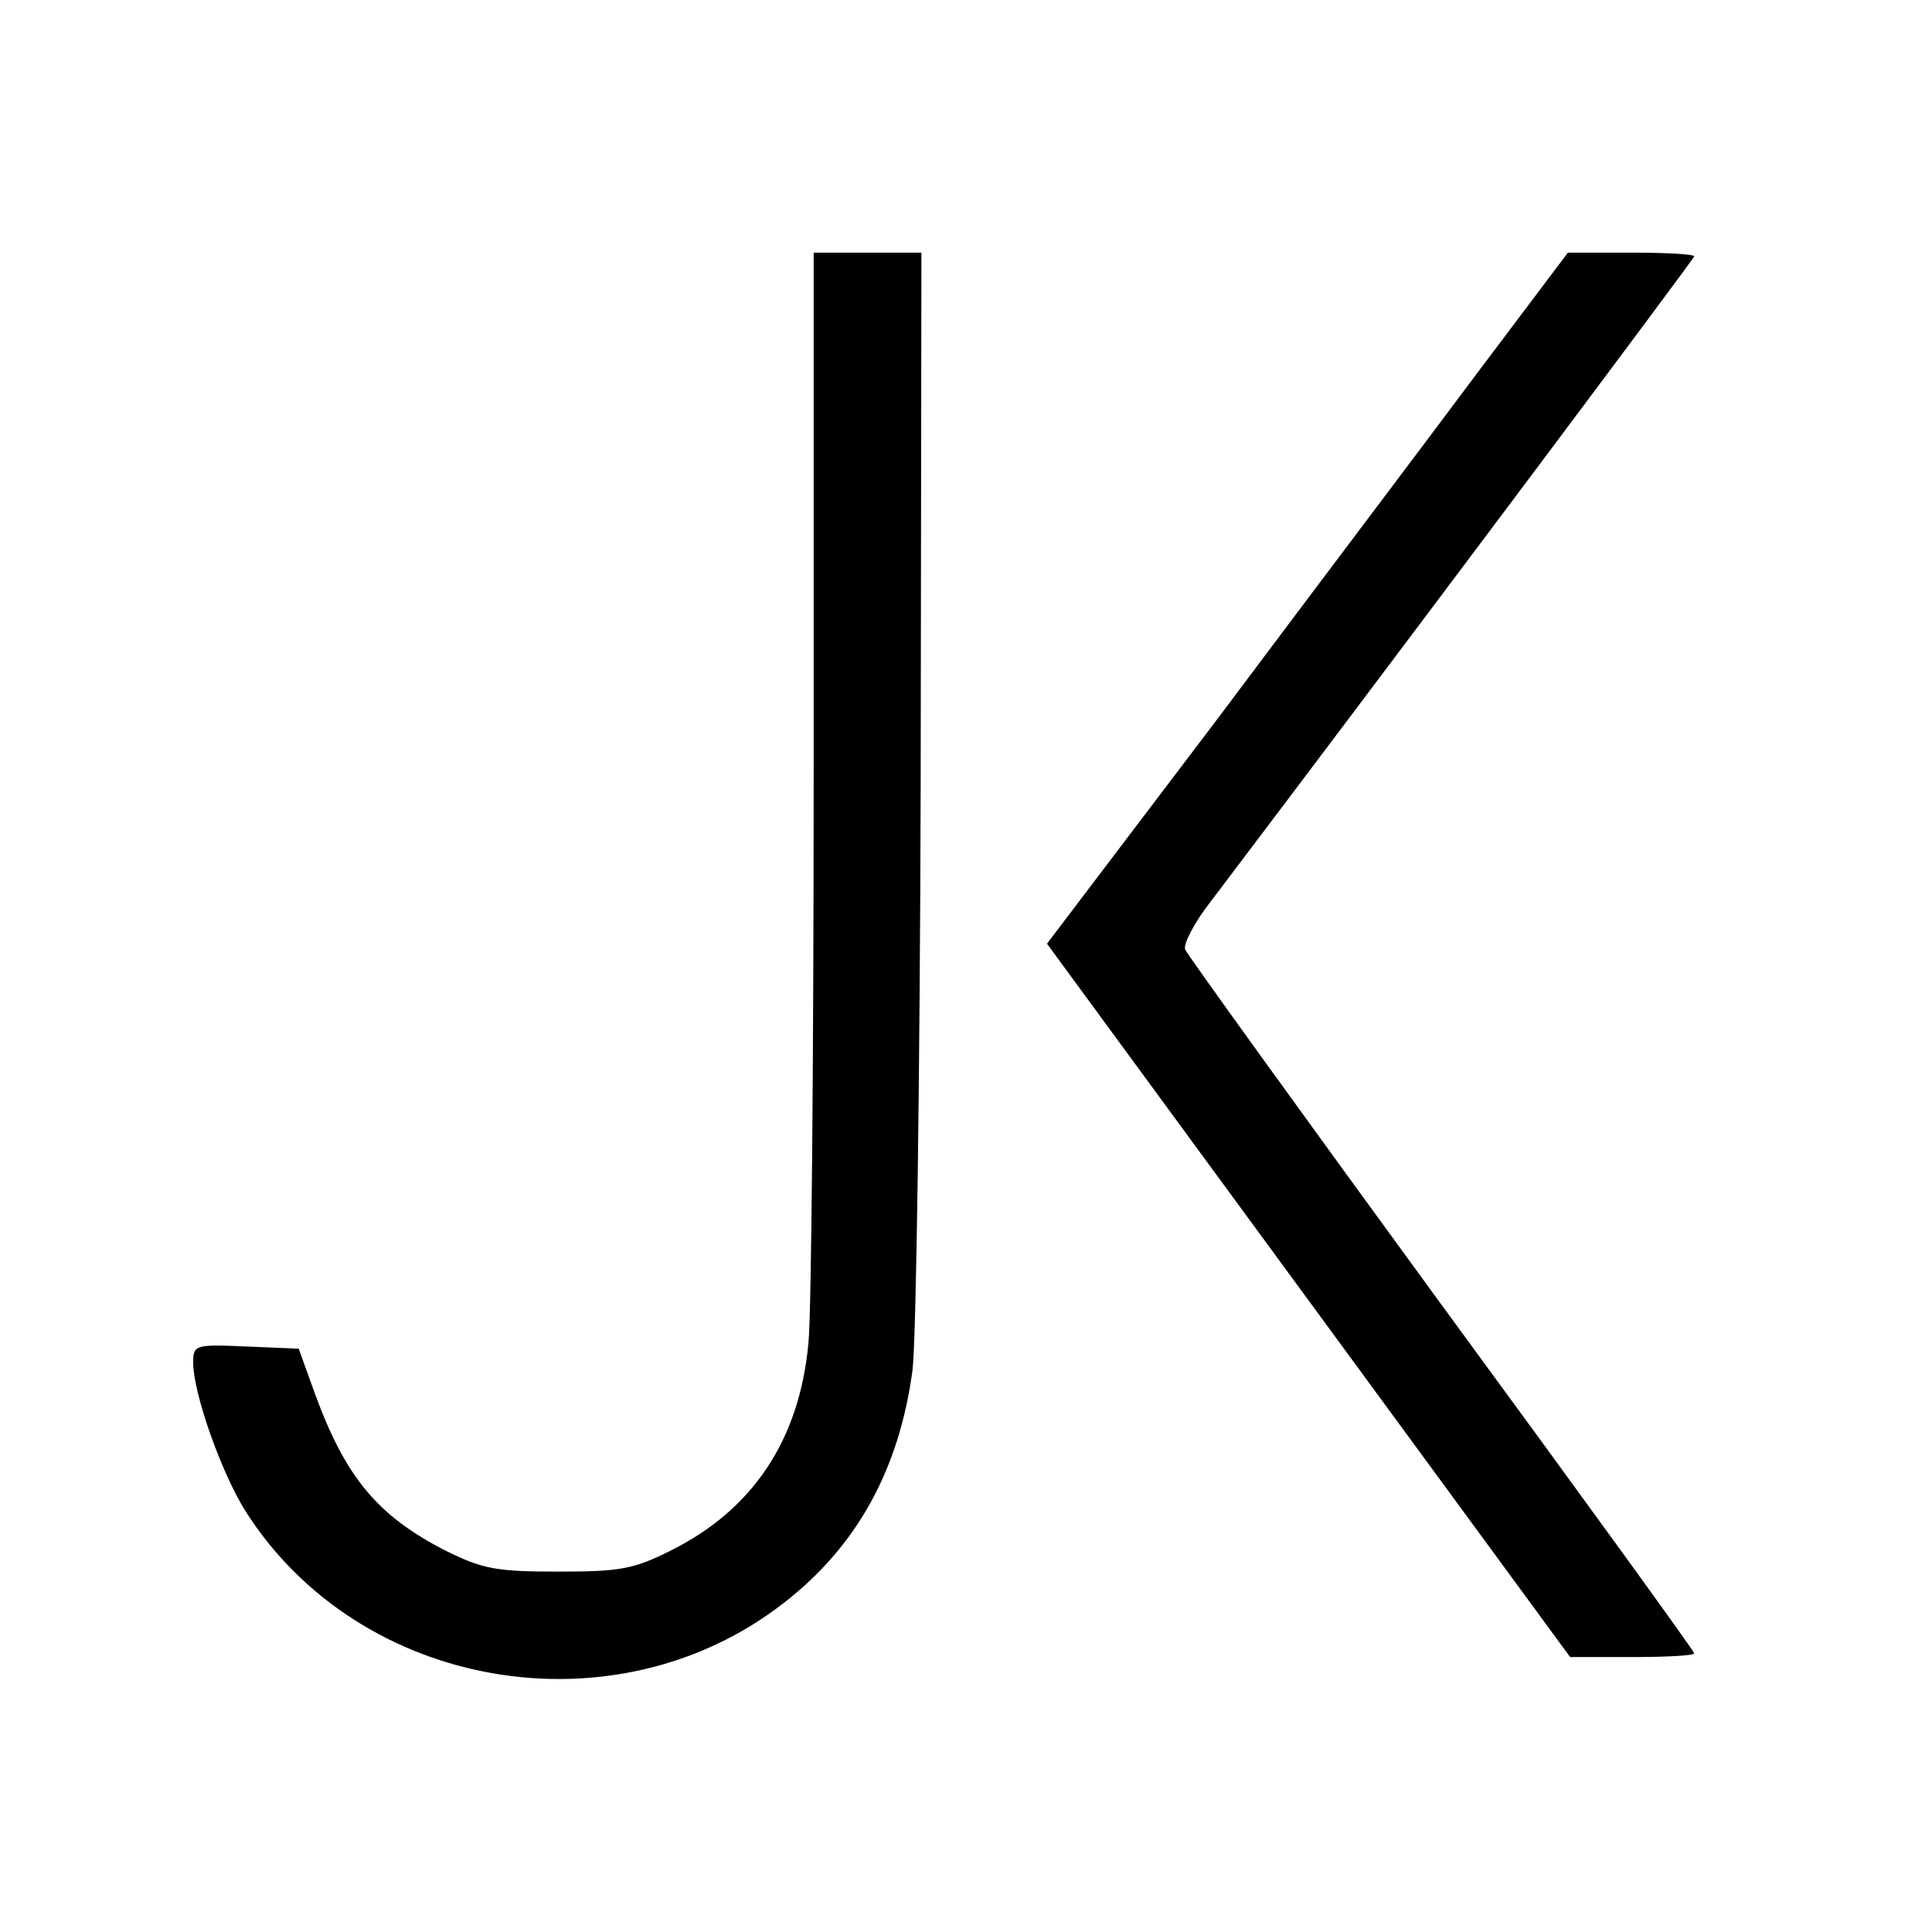 <?xml version="1.0" standalone="no"?>
<!DOCTYPE svg PUBLIC "-//W3C//DTD SVG 20010904//EN"
 "http://www.w3.org/TR/2001/REC-SVG-20010904/DTD/svg10.dtd">
<svg version="1.0" xmlns="http://www.w3.org/2000/svg"
 width="260pt" height="260pt" viewBox="0 0 260 260"
 preserveAspectRatio="xMidYMid meet">
<g transform="translate(0,260) scale(0.1,-0.1)"
fill="#000000" stroke="none">
<path d="M1095 1563 c0 -384 -3 -731 -7 -770 -12 -131 -75 -225 -186 -280 -50
-25 -68 -28 -152 -28 -84 0 -101 4 -150 28 -92 47 -135 99 -176 211 l-22 61
-71 3 c-69 3 -71 2 -71 -22 0 -41 38 -148 70 -199 153 -242 498 -301 725 -124
98 76 155 179 173 313 5 38 10 392 11 787 l1 717 -73 0 -72 0 0 -697z"/>
<path d="M1988 2098 c-67 -90 -225 -299 -350 -466 l-229 -302 352 -480 352
-480 83 0 c46 0 84 2 84 5 0 3 -153 214 -340 469 -187 256 -342 471 -345 478
-3 7 12 36 33 63 240 317 652 867 652 870 0 3 -38 5 -85 5 l-85 0 -122 -162z"/>
</g>
</svg>

